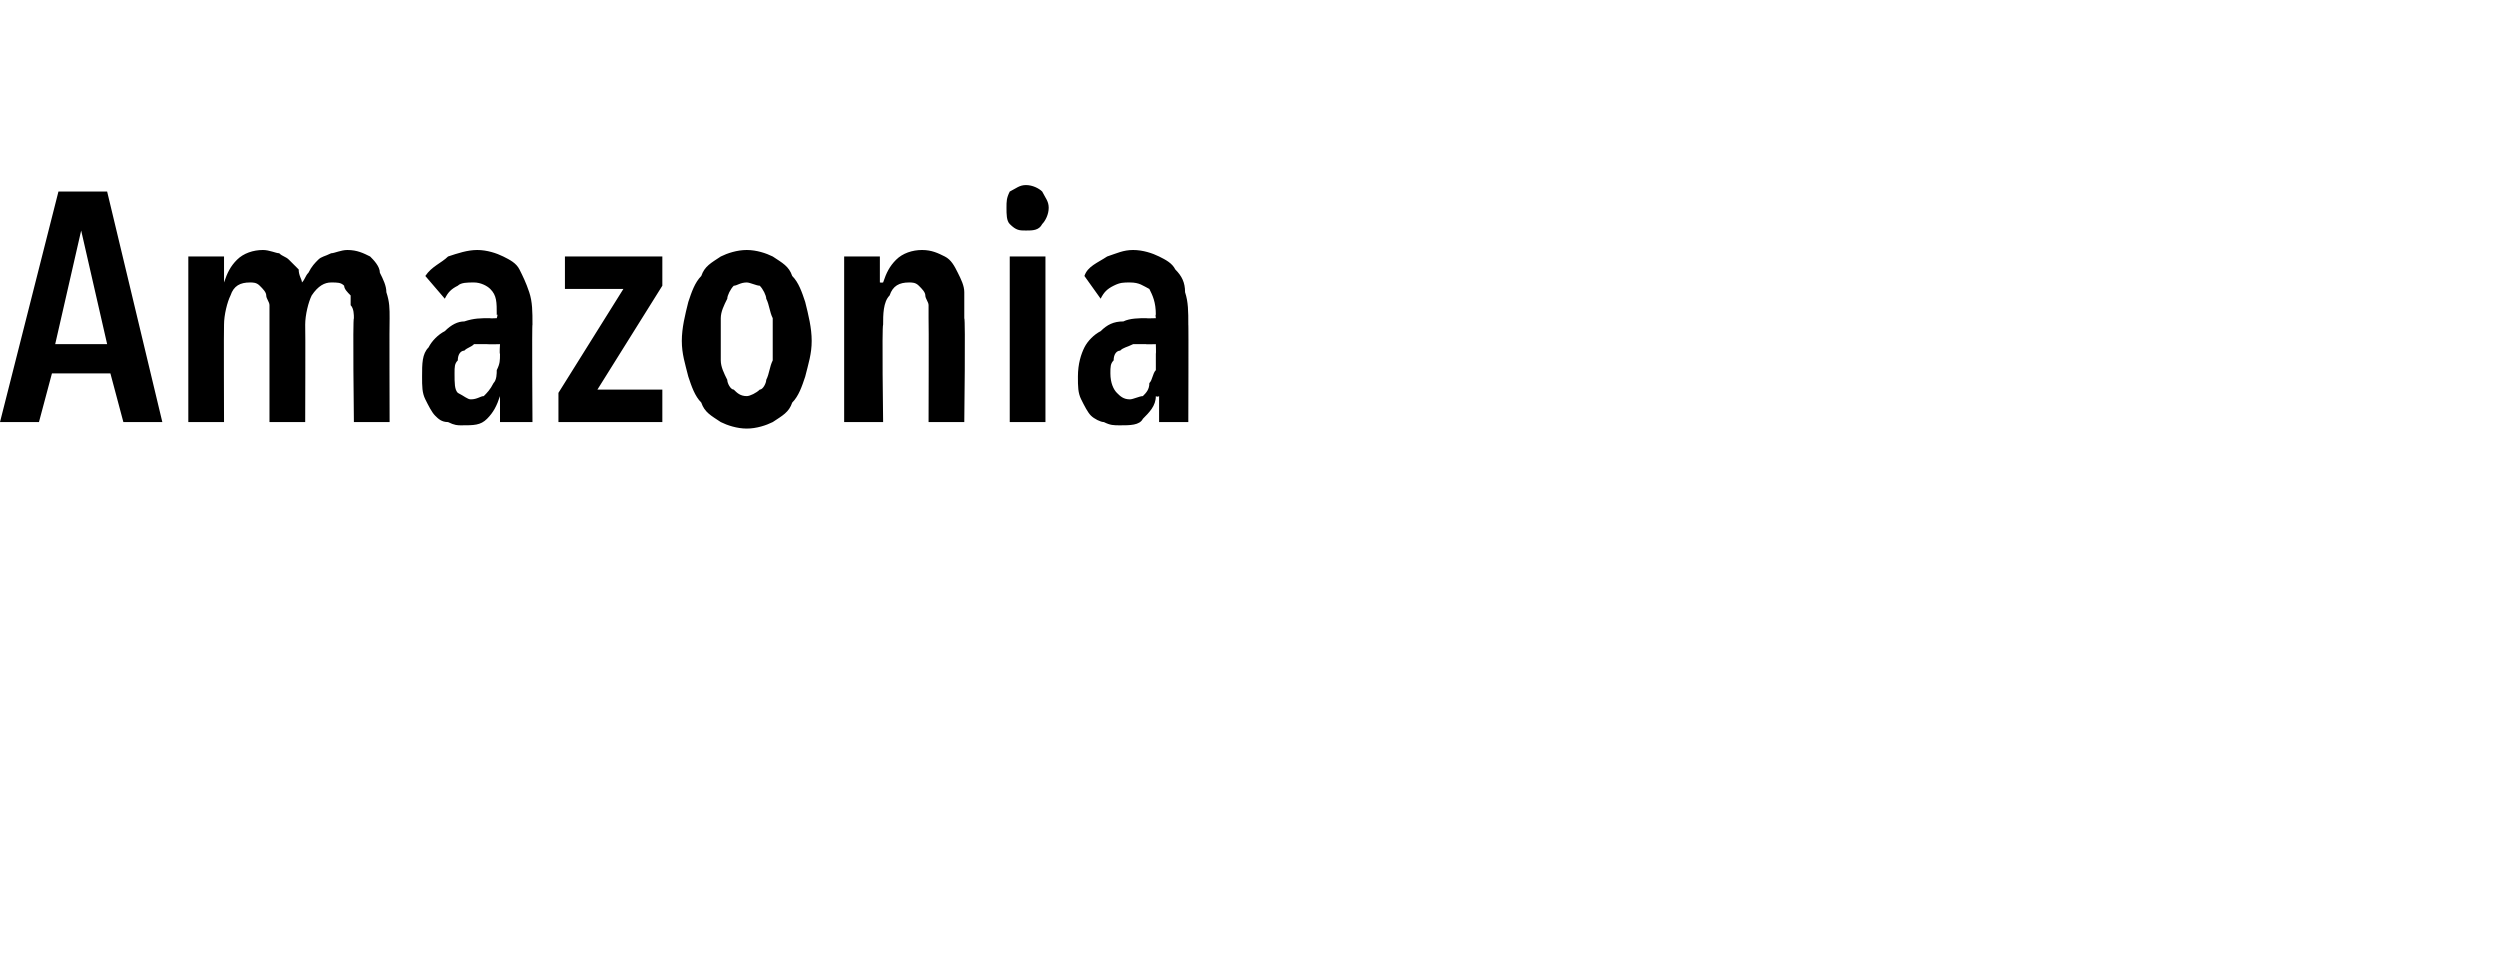 <?xml version="1.0" standalone="no"?><!DOCTYPE svg PUBLIC "-//W3C//DTD SVG 1.1//EN" "http://www.w3.org/Graphics/SVG/1.1/DTD/svg11.dtd"><svg xmlns="http://www.w3.org/2000/svg" version="1.1" width="77px" height="29.7px" viewBox="0 -3 77 29.7" style="top:-3px">  <desc>Amazonia</desc>  <defs/>  <g id="Polygon15723">    <path d="M 3.8 10 L 3.4 8.5 L 1.6 8.5 L 1.2 10 L 0 10 L 1.8 2.9 L 3.3 2.9 L 5 10 L 3.8 10 Z M 2.5 4.1 L 2.5 4.1 L 1.7 7.6 L 3.3 7.6 L 2.5 4.1 Z M 6.9 5.7 C 7 5.4 7.1 5.2 7.3 5 C 7.5 4.8 7.8 4.7 8.1 4.7 C 8.3 4.7 8.5 4.8 8.6 4.8 C 8.7 4.9 8.8 4.9 8.9 5 C 9 5.1 9.1 5.2 9.2 5.3 C 9.2 5.5 9.3 5.6 9.3 5.7 C 9.3 5.7 9.3 5.7 9.3 5.7 C 9.4 5.6 9.4 5.5 9.5 5.4 C 9.6 5.2 9.7 5.1 9.8 5 C 9.9 4.9 10 4.9 10.2 4.8 C 10.3 4.8 10.5 4.7 10.7 4.7 C 11 4.7 11.2 4.8 11.4 4.9 C 11.5 5 11.7 5.2 11.7 5.4 C 11.8 5.6 11.9 5.8 11.9 6 C 12 6.3 12 6.5 12 6.8 C 11.99 6.8 12 10 12 10 L 10.9 10 C 10.9 10 10.86 6.8 10.9 6.8 C 10.9 6.7 10.9 6.5 10.8 6.4 C 10.8 6.3 10.8 6.2 10.8 6.1 C 10.7 6 10.6 5.9 10.6 5.8 C 10.5 5.7 10.4 5.7 10.2 5.7 C 10 5.7 9.8 5.8 9.6 6.1 C 9.5 6.3 9.4 6.7 9.4 7 C 9.41 7.05 9.4 10 9.4 10 L 8.3 10 C 8.3 10 8.3 6.8 8.3 6.8 C 8.3 6.7 8.3 6.5 8.3 6.4 C 8.3 6.3 8.2 6.2 8.2 6.1 C 8.2 6 8.1 5.9 8 5.8 C 7.9 5.7 7.8 5.7 7.7 5.7 C 7.4 5.7 7.2 5.8 7.1 6.1 C 7 6.3 6.9 6.7 6.9 7 C 6.89 7.04 6.9 10 6.9 10 L 5.8 10 L 5.8 4.9 L 6.9 4.9 L 6.9 5.7 L 6.9 5.7 C 6.9 5.7 6.9 5.71 6.9 5.7 Z M 15.4 7.6 C 15.4 7.6 15.05 7.61 15 7.6 C 14.9 7.6 14.8 7.6 14.6 7.6 C 14.5 7.7 14.4 7.7 14.3 7.8 C 14.2 7.8 14.1 7.9 14.1 8.1 C 14 8.2 14 8.3 14 8.5 C 14 8.8 14 9 14.1 9.1 C 14.3 9.2 14.4 9.3 14.5 9.3 C 14.7 9.3 14.8 9.2 14.9 9.2 C 15 9.1 15.1 9 15.2 8.8 C 15.3 8.7 15.3 8.5 15.3 8.4 C 15.4 8.2 15.4 8.1 15.4 7.9 C 15.38 7.9 15.4 7.6 15.4 7.6 Z M 15.4 9.2 C 15.3 9.5 15.2 9.7 15 9.9 C 14.8 10.1 14.6 10.1 14.2 10.1 C 14.1 10.1 14 10.1 13.8 10 C 13.6 10 13.5 9.9 13.4 9.8 C 13.3 9.7 13.2 9.5 13.1 9.3 C 13 9.1 13 8.9 13 8.6 C 13 8.2 13 7.9 13.2 7.7 C 13.3 7.5 13.5 7.3 13.7 7.2 C 13.9 7 14.1 6.9 14.3 6.9 C 14.6 6.8 14.8 6.8 15.1 6.8 C 15.07 6.81 15.3 6.8 15.3 6.8 C 15.3 6.8 15.35 6.65 15.3 6.7 C 15.3 6.3 15.3 6.1 15.1 5.9 C 15 5.8 14.8 5.7 14.6 5.7 C 14.4 5.7 14.2 5.7 14.1 5.8 C 13.9 5.9 13.8 6 13.7 6.2 C 13.7 6.2 13.1 5.5 13.1 5.5 C 13.3 5.2 13.6 5.1 13.8 4.9 C 14.1 4.8 14.4 4.7 14.7 4.7 C 15 4.7 15.3 4.8 15.5 4.9 C 15.7 5 15.9 5.1 16 5.3 C 16.1 5.5 16.2 5.7 16.3 6 C 16.4 6.3 16.4 6.6 16.4 7 C 16.38 6.97 16.4 10 16.4 10 L 15.4 10 L 15.4 9.2 C 15.4 9.2 15.42 9.24 15.4 9.2 Z M 17.2 10 L 17.2 9.1 L 19.2 5.9 L 17.4 5.9 L 17.4 4.9 L 20.4 4.9 L 20.4 5.8 L 18.4 9 L 20.4 9 L 20.4 10 L 17.2 10 Z M 25 7.5 C 25 7.9 24.9 8.2 24.8 8.6 C 24.7 8.9 24.6 9.2 24.4 9.4 C 24.3 9.7 24.1 9.8 23.8 10 C 23.6 10.1 23.3 10.2 23 10.2 C 22.7 10.2 22.4 10.1 22.2 10 C 21.9 9.8 21.7 9.7 21.6 9.4 C 21.4 9.2 21.3 8.9 21.2 8.6 C 21.1 8.2 21 7.9 21 7.5 C 21 7.1 21.1 6.7 21.2 6.3 C 21.3 6 21.4 5.7 21.6 5.5 C 21.7 5.2 21.9 5.1 22.2 4.9 C 22.4 4.8 22.7 4.7 23 4.7 C 23.3 4.7 23.6 4.8 23.8 4.9 C 24.1 5.1 24.3 5.2 24.4 5.5 C 24.6 5.7 24.7 6 24.8 6.3 C 24.9 6.7 25 7.1 25 7.5 Z M 23.8 7.5 C 23.8 7.2 23.8 7 23.8 6.8 C 23.7 6.6 23.7 6.4 23.6 6.2 C 23.6 6.1 23.5 5.9 23.4 5.8 C 23.3 5.8 23.1 5.7 23 5.7 C 22.8 5.7 22.7 5.8 22.6 5.8 C 22.5 5.9 22.4 6.1 22.4 6.2 C 22.3 6.4 22.2 6.6 22.2 6.8 C 22.2 7 22.2 7.2 22.2 7.5 C 22.2 7.7 22.2 7.9 22.2 8.1 C 22.2 8.3 22.3 8.5 22.4 8.7 C 22.4 8.8 22.5 9 22.6 9 C 22.7 9.1 22.8 9.2 23 9.2 C 23.1 9.2 23.3 9.1 23.4 9 C 23.5 9 23.6 8.8 23.6 8.7 C 23.7 8.5 23.7 8.3 23.8 8.1 C 23.8 7.9 23.8 7.7 23.8 7.5 Z M 27.1 4.9 L 27.1 5.7 C 27.1 5.7 27.16 5.71 27.2 5.7 C 27.3 5.4 27.4 5.2 27.6 5 C 27.8 4.8 28.1 4.7 28.4 4.7 C 28.7 4.7 28.9 4.8 29.1 4.9 C 29.3 5 29.4 5.2 29.5 5.4 C 29.6 5.6 29.7 5.8 29.7 6 C 29.7 6.3 29.7 6.5 29.7 6.8 C 29.74 6.8 29.7 10 29.7 10 L 28.6 10 C 28.6 10 28.61 6.8 28.6 6.8 C 28.6 6.7 28.6 6.5 28.6 6.4 C 28.6 6.3 28.5 6.2 28.5 6.1 C 28.5 6 28.4 5.9 28.3 5.8 C 28.2 5.7 28.1 5.7 28 5.7 C 27.7 5.7 27.5 5.8 27.4 6.1 C 27.2 6.3 27.2 6.7 27.2 7 C 27.16 7.05 27.2 10 27.2 10 L 26 10 L 26 4.9 L 27.1 4.9 Z M 32.3 3.4 C 32.3 3.6 32.2 3.8 32.1 3.9 C 32 4.1 31.8 4.1 31.6 4.1 C 31.4 4.1 31.3 4.1 31.1 3.9 C 31 3.8 31 3.6 31 3.4 C 31 3.2 31 3.1 31.1 2.9 C 31.3 2.8 31.4 2.7 31.6 2.7 C 31.8 2.7 32 2.8 32.1 2.9 C 32.2 3.1 32.3 3.2 32.3 3.4 Z M 31.1 10 L 31.1 4.9 L 32.2 4.9 L 32.2 10 L 31.1 10 Z M 35.6 7.6 C 35.6 7.6 35.28 7.61 35.3 7.6 C 35.1 7.6 35 7.6 34.9 7.6 C 34.7 7.7 34.6 7.7 34.5 7.8 C 34.4 7.8 34.3 7.9 34.3 8.1 C 34.2 8.2 34.2 8.3 34.2 8.5 C 34.2 8.8 34.3 9 34.4 9.1 C 34.5 9.2 34.6 9.3 34.8 9.3 C 34.9 9.3 35.1 9.2 35.2 9.2 C 35.3 9.1 35.4 9 35.4 8.8 C 35.5 8.7 35.5 8.5 35.6 8.4 C 35.6 8.2 35.6 8.1 35.6 7.9 C 35.61 7.9 35.6 7.6 35.6 7.6 Z M 35.6 9.2 C 35.6 9.5 35.4 9.7 35.2 9.9 C 35.1 10.1 34.8 10.1 34.5 10.1 C 34.3 10.1 34.2 10.1 34 10 C 33.9 10 33.7 9.9 33.6 9.8 C 33.5 9.7 33.4 9.5 33.3 9.3 C 33.2 9.1 33.2 8.9 33.2 8.6 C 33.2 8.2 33.3 7.9 33.4 7.7 C 33.5 7.5 33.7 7.3 33.9 7.2 C 34.1 7 34.3 6.9 34.6 6.9 C 34.8 6.8 35.1 6.8 35.3 6.8 C 35.3 6.81 35.6 6.8 35.6 6.8 C 35.6 6.8 35.58 6.65 35.6 6.7 C 35.6 6.3 35.5 6.1 35.4 5.9 C 35.2 5.8 35.1 5.7 34.8 5.7 C 34.6 5.7 34.5 5.7 34.3 5.8 C 34.1 5.9 34 6 33.9 6.2 C 33.9 6.2 33.4 5.5 33.4 5.5 C 33.5 5.2 33.8 5.1 34.1 4.9 C 34.4 4.8 34.6 4.7 34.9 4.7 C 35.2 4.7 35.5 4.8 35.7 4.9 C 35.9 5 36.1 5.1 36.2 5.3 C 36.4 5.5 36.5 5.7 36.5 6 C 36.6 6.3 36.6 6.6 36.6 7 C 36.61 6.97 36.6 10 36.6 10 L 35.7 10 L 35.7 9.2 C 35.7 9.2 35.65 9.24 35.6 9.2 Z " stroke="none" fill="#000"/>  </g></svg>